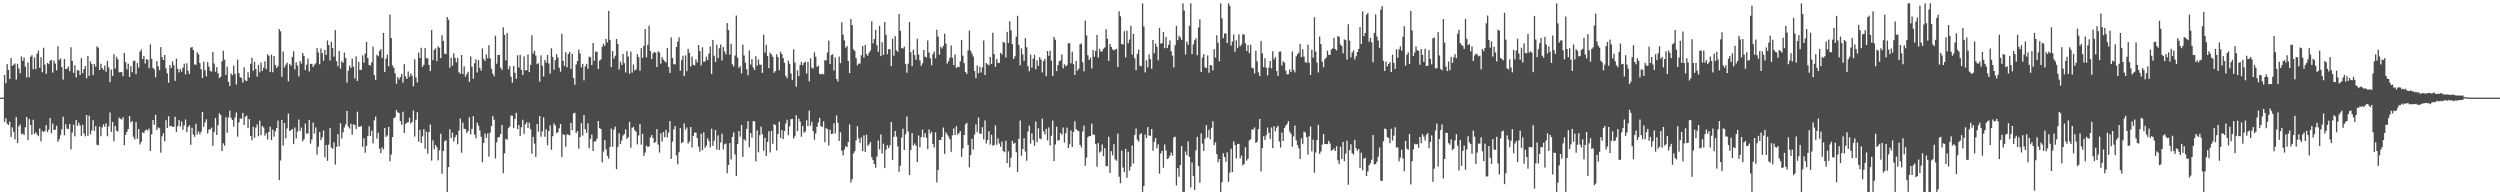 <?xml version="1.0" encoding="UTF-8"?>
<svg xmlns="http://www.w3.org/2000/svg" width="1920" height="150">
  <path d="M0 75.000h1v1.000H0zM1 75.000h1v1.000H1zM2 75.000h1v1.000H2zM3 57.560h1v36.083H3zM4 63.973h1v26.839H4zM5 49.278h1v45.722H5zM6 53.699h1v42.269H6zM7 60.648h1v32.855H7zM8 44.605h1v60.567H8zM9 50.577h1v47.243H9zM10 49.729h1v51.561H10zM11 48.746h1v58.328H11zM12 61.120h1v28.836H12zM13 49.062h1v60.791H13zM14 52.624h1v44.454H14zM15 56.330h1v39.301H15zM16 43.379h1v59.740H16zM17 46.740h1v55.818H17zM18 44.263h1v59.481H18zM19 51.126h1v46.628H19zM20 59.550h1v30.319H20zM21 47.982h1v59.687H21zM22 59.292h1v32.189H22zM23 43.647h1v52.291H23zM24 42.458h1v60.898H24zM25 53.190h1v38.776H25zM26 44.078h1v58.838H26zM27 53.080h1v48.386H27zM28 41.298h1v62.045H28zM29 38.983h1v65.594H29zM30 52.044h1v46.627H30zM31 43.939h1v64.667H31zM32 55.432h1v45.074H32zM33 36.651h1v64.856H33zM34 49.593h1v51.001H34zM35 56.755h1v39.347H35zM36 48.372h1v53.144H36zM37 49.304h1v50.298H37zM38 46.600h1v44.060H38zM39 46.043h1v56.293H39zM40 55.797h1v39.100H40zM41 46.524h1v53.339H41zM42 48.837h1v50.771H42zM43 54.011h1v42.555H43zM44 35.578h1v73.343H44zM45 46.183h1v60.719H45zM46 44.856h1v59.008H46zM47 51.509h1v47.776H47zM48 61.155h1v28.475H48zM49 45.288h1v58.614H49zM50 52.979h1v42.507H50zM51 52.767h1v46.073H51zM52 51.116h1v47.976H52zM53 54.675h1v40.557H53zM54 36.324h1v78.478H54zM55 46.789h1v55.000H55zM56 55.972h1v39.761H56zM57 50.126h1v54.583H57zM58 59.439h1v32.708H58zM59 53.904h1v42.716H59zM60 54.054h1v40.213H60zM61 57.536h1v38.823H61zM62 44.713h1v59.695H62zM63 56.187h1v39.668H63zM64 53.020h1v49.472H64zM65 50.581h1v54.114H65zM66 60.045h1v28.334H66zM67 43.028h1v61.274H67zM68 58.297h1v30.582H68zM69 47.218h1v55.946H69zM70 49.222h1v51.072H70zM71 57.666h1v34.651H71zM72 49.076h1v51.375H72zM73 51.221h1v45.578H73zM74 35.673h1v75.477H74zM75 36.625h1v74.929H75zM76 53.736h1v43.461H76zM77 48.872h1v55.790H77zM78 52.332h1v45.576H78zM79 53.649h1v41.794H79zM80 50.353h1v47.009H80zM81 55.082h1v39.588H81zM82 46.737h1v57.924H82zM83 51.767h1v45.325H83zM84 63.082h1v23.286H84zM85 53.407h1v47.838H85zM86 58.390h1v35.217H86zM87 41.627h1v66.875H87zM88 52.596h1v44.093H88zM89 43.540h1v56.761H89zM90 45.531h1v55.583H90zM91 55.606h1v34.780H91zM92 55.387h1v35.871H92zM93 55.368h1v36.408H93zM94 58.529h1v31.534H94zM95 40.650h1v70.860H95zM96 47.734h1v55.838H96zM97 53.271h1v48.025H97zM98 48.909h1v50.149H98zM99 59.176h1v30.014H99zM100 50.859h1v43.320H100zM101 55.424h1v37.502H101zM102 46.758h1v58.248H102zM103 46.575h1v60.465H103zM104 56.922h1v36.848H104zM105 48.425h1v58.189H105zM106 51.994h1v47.081H106zM107 39.711h1v71.240H107zM108 37.983h1v70.944H108zM109 45.367h1v56.205H109zM110 42.928h1v59.441H110zM111 48.740h1v51.542H111zM112 45.400h1v54.061H112zM113 45.926h1v54.373H113zM114 52.442h1v46.282H114zM115 34.106h1v81.872H115zM116 45.173h1v58.017H116zM117 52.081h1v40.091H117zM118 53.228h1v42.551H118zM119 59.412h1v28.727H119zM120 46.869h1v52.989H120zM121 50.943h1v46.879H121zM122 53.922h1v44.636H122zM123 36.181h1v81.055H123zM124 43.810h1v60.853H124zM125 46.081h1v56.141H125zM126 42.230h1v66.282H126zM127 52.474h1v39.868H127zM128 56.308h1v42.010H128zM129 63.468h1v25.812H129zM130 49.975h1v47.072H130zM131 52.332h1v44.231H131zM132 47.123h1v50.255H132zM133 50.159h1v47.268H133zM134 62.118h1v27.533H134zM135 45.059h1v56.256H135zM136 52.804h1v44.073H136zM137 55.674h1v36.540H137zM138 53.038h1v44.125H138zM139 55.082h1v38.219H139zM140 52.041h1v47.594H140zM141 48.942h1v47.424H141zM142 57.113h1v34.625H142zM143 48.565h1v52.889H143zM144 54.394h1v43.188H144zM145 56.886h1v39.206H145zM146 36.606h1v74.575H146zM147 36.081h1v62.029H147zM148 38.448h1v64.996H148zM149 49.503h1v55.627H149zM150 49.783h1v45.281H150zM151 40.124h1v63.171H151zM152 41.699h1v59.286H152zM153 48.424h1v54.808H153zM154 53.199h1v47.960H154zM155 59.954h1v26.042H155zM156 47.394h1v50.039H156zM157 53.961h1v40.068H157zM158 58.646h1v33.004H158zM159 47.703h1v54.831H159zM160 51.144h1v48.356H160zM161 54.405h1v44.867H161zM162 55.060h1v42.958H162zM163 39.906h1v72.110H163zM164 48.808h1v52.512H164zM165 55.099h1v35.463H165zM166 51.582h1v52.101H166zM167 56.225h1v39.904H167zM168 59.957h1v26.981H168zM169 58.988h1v29.403H169zM170 47.140h1v68.903H170zM171 38.992h1v71.088H171zM172 45.749h1v66.148H172zM173 57.529h1v32.516H173zM174 51.223h1v50.737H174zM175 62.813h1v27.364H175zM176 65.984h1v18.990H176zM177 56.420h1v34.061H177zM178 57.842h1v34.326H178zM179 50.364h1v46.910H179zM180 56.722h1v33.536H180zM181 64.943h1v21.412H181zM182 45.822h1v59.106H182zM183 56.147h1v37.907H183zM184 59.266h1v31.760H184zM185 59.786h1v31.401H185zM186 63.384h1v23.372H186zM187 51.733h1v44.200H187zM188 61.737h1v27.907H188zM189 62.281h1v26.498H189zM190 55.495h1v42.900H190zM191 59.493h1v31.931H191zM192 48.986h1v55.436H192zM193 44.334h1v63.410H193zM194 54.380h1v42.929H194zM195 47.413h1v58.351H195zM196 53.096h1v44.889H196zM197 58.850h1v36.614H197zM198 49.746h1v54.926H198zM199 55.541h1v37.122H199zM200 48.009h1v55.781H200zM201 54.438h1v42.212H201zM202 52.031h1v45.837H202zM203 47.024h1v57.151H203zM204 53.132h1v49.107H204zM205 41.646h1v65.510H205zM206 42.850h1v58.509H206zM207 55.345h1v41.911H207zM208 42.001h1v65.564H208zM209 55.486h1v44.121H209zM210 43.028h1v61.950H210zM211 49.892h1v50.956H211zM212 52.191h1v46.176H212zM213 50.806h1v41.799H213zM214 22.364h1v116.012H214zM215 24.069h1v99.143H215zM216 58.922h1v33.243H216zM217 39.634h1v72.180H217zM218 51.794h1v42.648H218zM219 49.699h1v56.525H219zM220 48.128h1v50.484H220zM221 62.474h1v24.799H221zM222 49.046h1v51.462H222zM223 50.357h1v49.732H223zM224 43.773h1v55.187H224zM225 39.385h1v71.357H225zM226 53.285h1v44.600H226zM227 47.888h1v58.480H227zM228 50.384h1v50.759H228zM229 58.632h1v33.145H229zM230 46.799h1v53.774H230zM231 48.814h1v49.070H231zM232 40.647h1v67.897H232zM233 42.920h1v64.048H233zM234 53.816h1v41.033H234zM235 49.674h1v52.965H235zM236 44.945h1v57.576H236zM237 54.932h1v37.253H237zM238 49.063h1v61.274H238zM239 48.985h1v58.189H239zM240 51.522h1v42.578H240zM241 49.675h1v52.870H241zM242 48.585h1v49.331H242zM243 36.952h1v81.886H243zM244 40.311h1v72.395H244zM245 49.347h1v52.026H245zM246 37.261h1v70.354H246zM247 40.806h1v64.639H247zM248 46.718h1v53.485H248zM249 38.316h1v82.468H249zM250 42.169h1v69.166H250zM251 31.074h1v92.442H251zM252 34.637h1v76.430H252zM253 46.402h1v52.025H253zM254 32.141h1v81.208H254zM255 36.873h1v77.351H255zM256 43.467h1v65.819H256zM257 23.162h1v103.227H257zM258 47.032h1v65.774H258zM259 50.881h1v52.153H259zM260 39.142h1v73.222H260zM261 52.725h1v41.963H261zM262 47.075h1v59.275H262zM263 48.223h1v53.346H263zM264 40.382h1v57.484H264zM265 44.594h1v50.997H265zM266 63.466h1v21.721H266zM267 54.211h1v42.871H267zM268 50.333h1v48.367H268zM269 52.191h1v42.847H269zM270 45.059h1v58.399H270zM271 51.266h1v44.152H271zM272 60.267h1v35.854H272zM273 43.285h1v55.957H273zM274 62.152h1v23.597H274zM275 47.487h1v49.873H275zM276 53.684h1v43.705H276zM277 53.598h1v43.096H277zM278 42.567h1v70.171H278zM279 48.188h1v58.093H279zM280 41.100h1v76.204H280zM281 32.257h1v79.735H281zM282 44.597h1v59.953H282zM283 49.879h1v47.167H283zM284 50.436h1v53.915H284zM285 47.804h1v52.491H285zM286 35.821h1v74.235H286zM287 57.682h1v34.714H287zM288 61.351h1v28.207H288zM289 41.967h1v64.485H289zM290 43.110h1v58.842H290zM291 39.161h1v74.982H291zM292 37.630h1v80.024H292zM293 44.433h1v68.767H293zM294 25.317h1v89.540H294zM295 55.377h1v42.917H295zM296 44.969h1v60.129H296zM297 41.922h1v61.983H297zM298 50.869h1v46.609H298zM299 11.214h1v112.576H299zM300 29.225h1v89.457H300zM301 50.252h1v55.061H301zM302 52.068h1v38.766H302zM303 56.370h1v33.630H303zM304 64.331h1v20.139H304zM305 59.191h1v27.084H305zM306 60.978h1v25.791H306zM307 59.203h1v33.798H307zM308 56.802h1v38.981H308zM309 63.539h1v22.283H309zM310 49.269h1v52.806H310zM311 58.707h1v36.563H311zM312 60.637h1v33.522H312zM313 54.873h1v39.009H313zM314 59.031h1v31.439H314zM315 56.349h1v38.646H315zM316 58.155h1v35.508H316zM317 66.320h1v18.643H317zM318 45.523h1v59.366H318zM319 59.455h1v32.607H319zM320 63.288h1v22.890H320zM321 40.441h1v68.303H321zM322 44.536h1v55.181H322zM323 36.681h1v73.155H323zM324 51.368h1v53.404H324zM325 49.774h1v49.468H325zM326 36.905h1v77.311H326zM327 44.765h1v56.311H327zM328 44.753h1v73.215H328zM329 49.894h1v51.538H329zM330 54.561h1v41.075H330zM331 23.108h1v100.181H331zM332 46.148h1v61.607H332zM333 38.393h1v76.310H333zM334 37.110h1v74.318H334zM335 46.974h1v66.024H335zM336 35.562h1v87.549H336zM337 36.683h1v78.797H337zM338 44.670h1v58.015H338zM339 27.078h1v106.322H339zM340 31.430h1v84.505H340zM341 41.097h1v67.444H341zM342 41.575h1v66.129H342zM343 13.137h1v134.284H343zM344 15.110h1v113.176H344zM345 52.005h1v47.239H345zM346 44.304h1v61.753H346zM347 50.409h1v51.499H347zM348 40.923h1v67.800H348zM349 44.476h1v60.943H349zM350 47.863h1v55.875H350zM351 44.425h1v66.397H351zM352 55.490h1v44.750H352zM353 56.618h1v34.407H353zM354 42.242h1v75.032H354zM355 56.915h1v37.221H355zM356 50.959h1v47.949H356zM357 58.945h1v40.290H357zM358 56.958h1v45.231H358zM359 55.195h1v45.521H359zM360 62.858h1v27.251H360zM361 43.390h1v59.864H361zM362 51.243h1v47.705H362zM363 60.406h1v28.834H363zM364 48.524h1v54.850H364zM365 45.456h1v60.656H365zM366 55.670h1v38.510H366zM367 46.205h1v50.296H367zM368 52.130h1v47.978H368zM369 54.280h1v50.683H369zM370 37.172h1v87.391H370zM371 45.141h1v64.657H371zM372 46.861h1v55.683H372zM373 41.757h1v64.146H373zM374 44.834h1v57.766H374zM375 34.706h1v85.622H375zM376 44.891h1v56.970H376zM377 52.841h1v43.937H377zM378 56.597h1v32.560H378zM379 58.607h1v33.332H379zM380 27.417h1v94.272H380zM381 48.883h1v60.457H381zM382 42.229h1v63.255H382zM383 42.200h1v63.057H383zM384 51.975h1v50.919H384zM385 53.667h1v42.300H385zM386 21.012h1v111.981H386zM387 26.730h1v91.010H387zM388 46.386h1v60.245H388zM389 25.374h1v81.930H389zM390 53.267h1v45.187H390zM391 50.738h1v46.416H391zM392 58.993h1v29.746H392zM393 63.549h1v25.411H393zM394 50.697h1v47.674H394zM395 55.877h1v35.398H395zM396 60.498h1v26.065H396zM397 42.434h1v56.683H397zM398 51.878h1v44.228H398zM399 42.049h1v62.368H399zM400 53.689h1v44.061H400zM401 57.631h1v34.320H401zM402 43.291h1v59.514H402zM403 54.124h1v41.416H403zM404 53.793h1v40.062H404zM405 41.822h1v56.515H405zM406 55.399h1v38.750H406zM407 49.860h1v49.397H407zM408 27.080h1v91.006H408zM409 41.096h1v64.033H409zM410 38.964h1v71.372H410zM411 42.575h1v77.934H411zM412 49.328h1v45.967H412zM413 48.544h1v52.557H413zM414 62.705h1v26.380H414zM415 42.474h1v62.507H415zM416 50.514h1v50.461H416zM417 58.744h1v31.350H417zM418 46.072h1v58.969H418zM419 48.120h1v51.190H419zM420 42.173h1v69.406H420zM421 48.719h1v52.011H421zM422 56.509h1v39.782H422zM423 37.072h1v77.906H423zM424 43.706h1v60.897H424zM425 53.602h1v41.154H425zM426 46.171h1v50.253H426zM427 41.600h1v60.694H427zM428 44.254h1v57.149H428zM429 52.023h1v46.467H429zM430 55.021h1v40.194H430zM431 25.895h1v94.785H431zM432 46.769h1v56.366H432zM433 50.659h1v53.057H433zM434 40.108h1v72.635H434zM435 51.703h1v51.380H435zM436 41.506h1v62.045H436zM437 39.841h1v64.137H437zM438 52.943h1v41.408H438zM439 41.267h1v58.623H439zM440 59.937h1v27.148H440zM441 65.084h1v21.486H441zM442 49.464h1v52.838H442zM443 46.830h1v53.832H443zM444 38.086h1v76.134H444zM445 41.066h1v64.272H445zM446 51.779h1v42.862H446zM447 49.096h1v55.024H447zM448 61.733h1v26.705H448zM449 50.890h1v48.352H449zM450 48.993h1v53.091H450zM451 52.783h1v41.933H451zM452 43.469h1v70.397H452zM453 44.028h1v62.630H453zM454 49.977h1v53.363H454zM455 33.033h1v82.920H455zM456 46.638h1v62.045H456zM457 39.570h1v68.976H457zM458 39.837h1v66.635H458zM459 52.934h1v39.985H459zM460 46.595h1v51.793H460zM461 45.693h1v53.324H461zM462 35.942h1v88.793H462zM463 33.625h1v82.792H463zM464 35.207h1v72.412H464zM465 29.875h1v84.787H465zM466 32.607h1v87.040H466zM467 8.379h1v113.498H467zM468 30.649h1v82.085H468zM469 51.547h1v47.245H469zM470 39.201h1v73.483H470zM471 44.885h1v54.721H471zM472 42.829h1v54.434H472zM473 29.954h1v99.972H473zM474 33.712h1v79.230H474zM475 53.356h1v48.991H475zM476 47.290h1v63.383H476zM477 49.879h1v57.991H477zM478 41.363h1v62.714H478zM479 48.536h1v54.351H479zM480 55.666h1v43.761H480zM481 39.276h1v67.396H481zM482 43.411h1v61.965H482zM483 56.665h1v36.923H483zM484 39.639h1v73.825H484zM485 55.812h1v42.411H485zM486 49.543h1v47.915H486zM487 54.151h1v45.915H487zM488 53.242h1v47.939H488zM489 41.572h1v69.315H489zM490 43.861h1v60.229H490zM491 54.316h1v40.920H491zM492 37.013h1v74.096H492zM493 44.451h1v58.239H493zM494 35.192h1v84.509H494zM495 22.253h1v94.891H495zM496 44.106h1v67.618H496zM497 34.477h1v78.389H497zM498 19.688h1v92.805H498zM499 39.196h1v66.365H499zM500 45.298h1v58.414H500zM501 41.076h1v64.861H501zM502 39.895h1v69.919H502zM503 40.474h1v68.456H503zM504 51.454h1v47.711H504zM505 39.495h1v71.581H505zM506 40.292h1v76.916H506zM507 48.914h1v53.464H507zM508 43.803h1v64.880H508zM509 45.741h1v55.706H509zM510 47.001h1v58.412H510zM511 48.003h1v51.799H511zM512 36.891h1v68.685H512zM513 51.396h1v50.431H513zM514 56.027h1v36.935H514zM515 28.765h1v93.268H515zM516 44.468h1v64.306H516zM517 49.367h1v50.032H517zM518 49.418h1v47.378H518zM519 36.106h1v83.246H519zM520 32.060h1v94.167H520zM521 28.591h1v88.279H521zM522 54.265h1v44.072H522zM523 46.240h1v63.729H523zM524 42.767h1v66.436H524zM525 58.470h1v36.279H525zM526 42.556h1v57.053H526zM527 54.663h1v43.258H527zM528 37.460h1v72.816H528zM529 40.567h1v68.198H529zM530 50.988h1v46.548H530zM531 43.407h1v69.854H531zM532 49.789h1v54.626H532zM533 50.302h1v51.531H533zM534 45.547h1v56.282H534zM535 47.949h1v58.126H535zM536 34.590h1v78.031H536zM537 39.194h1v77.360H537zM538 50.238h1v52.450H538zM539 36.364h1v78.990H539zM540 47.481h1v54.148H540zM541 47.105h1v66.387H541zM542 43.540h1v68.342H542zM543 46.151h1v60.078H543zM544 41.109h1v67.260H544zM545 35.675h1v77.499H545zM546 56.824h1v41.972H546zM547 30.649h1v81.356H547zM548 42.741h1v65.350H548zM549 47.669h1v52.203H549zM550 34.400h1v80.483H550zM551 44.642h1v59.329H551zM552 37.019h1v78.165H552zM553 34.195h1v75.236H553zM554 46.463h1v56.201H554zM555 36.195h1v78.497H555zM556 39.499h1v71.354H556zM557 41.792h1v68.436H557zM558 17.703h1v115.322H558zM559 23.103h1v103.604H559zM560 41.971h1v67.966H560zM561 33.574h1v88.903H561zM562 49.361h1v55.766H562zM563 51.045h1v50.653H563zM564 42.640h1v75.920H564zM565 11.911h1v123.313H565zM566 44.244h1v66.383H566zM567 52.125h1v48.604H567zM568 50.745h1v54.171H568zM569 56.374h1v39.512H569zM570 34.258h1v86.195H570zM571 42.601h1v64.399H571zM572 48.198h1v59.785H572zM573 53.248h1v45.685H573zM574 57.817h1v35.236H574zM575 38.733h1v74.347H575zM576 49.581h1v52.678H576zM577 45.343h1v60.386H577zM578 51.836h1v41.226H578zM579 53.752h1v39.325H579zM580 43.092h1v80.852H580zM581 50.412h1v49.733H581zM582 45.733h1v71.189H582zM583 49.568h1v54.254H583zM584 49.780h1v47.457H584zM585 55.967h1v47.133H585zM586 26.632h1v89.152H586zM587 40.380h1v65.456H587zM588 34.360h1v85.537H588zM589 42.969h1v66.047H589zM590 52.334h1v48.530H590zM591 40.468h1v76.626H591zM592 41.836h1v58.688H592zM593 43.662h1v66.821H593zM594 55.861h1v39.362H594zM595 54.620h1v41.484H595zM596 41.732h1v73.799H596zM597 43.921h1v59.060H597zM598 53.927h1v39.527H598zM599 39.739h1v66.203H599zM600 41.535h1v58.361H600zM601 44.670h1v62.186H601zM602 48.240h1v52.435H602zM603 58.230h1v36.656H603zM604 60.063h1v31.874H604zM605 46.612h1v57.298H605zM606 49.039h1v48.008H606zM607 56.434h1v35.118H607zM608 61.367h1v29.989H608zM609 37.787h1v68.678H609zM610 48.090h1v56.553H610zM611 66.641h1v21.868H611zM612 54.079h1v46.657H612zM613 58.538h1v32.542H613zM614 49.856h1v43.492H614zM615 47.468h1v57.565H615zM616 50.192h1v46.513H616zM617 48.248h1v53.681H617zM618 47.368h1v53.717H618zM619 56.453h1v35.970H619zM620 47.481h1v49.418H620zM621 62.516h1v22.365H621zM622 44.841h1v51.754H622zM623 51.876h1v41.635H623zM624 52.705h1v48.011H624zM625 40.178h1v67.144H625zM626 43.502h1v59.085H626zM627 51.310h1v46.104H627zM628 50.424h1v43.584H628zM629 56.737h1v33.832H629zM630 57.152h1v39.684H630zM631 56.642h1v40.938H631zM632 57.115h1v36.024H632zM633 46.209h1v62.987H633zM634 46.454h1v51.978H634zM635 40.299h1v58.876H635zM636 31.255h1v80.512H636zM637 49.087h1v50.551H637zM638 42.326h1v60.654H638zM639 41.688h1v60.963H639zM640 54.075h1v40.656H640zM641 44.126h1v58.396H641zM642 60.736h1v27.936H642zM643 62.692h1v31.606H643zM644 43.408h1v64.848H644zM645 48.514h1v53.102H645zM646 17.123h1v98.719H646zM647 26.570h1v92.783H647zM648 31.007h1v83.872H648zM649 36.614h1v75.617H649zM650 35.301h1v77.732H650zM651 46.807h1v62.229H651zM652 56.116h1v39.419H652zM653 14.631h1v125.580H653zM654 19.283h1v118.359H654zM655 37.886h1v79.979H655zM656 39.094h1v77.029H656zM657 44.599h1v63.269H657zM658 50.185h1v46.788H658zM659 48.787h1v57.554H659zM660 48.858h1v60.918H660zM661 42.468h1v63.102H661zM662 35.258h1v80.690H662zM663 44.188h1v59.745H663zM664 34.504h1v82.188H664zM665 41.566h1v61.879H665zM666 42.794h1v69.106H666zM667 40.429h1v70.487H667zM668 38.880h1v70.112H668zM669 16.339h1v104.376H669zM670 33.298h1v89.683H670zM671 30.009h1v95.940H671zM672 22.925h1v105.848H672zM673 34.824h1v85.395H673zM674 39.785h1v68.082H674zM675 19.973h1v94.817H675zM676 43.126h1v60.076H676zM677 32.416h1v85.497H677zM678 42.125h1v68.204H678zM679 16.873h1v112.222H679zM680 26.718h1v88.305H680zM681 41.616h1v69.833H681zM682 37.702h1v76.022H682zM683 37.961h1v73.651H683zM684 50.770h1v42.863H684zM685 29.749h1v93.066H685zM686 42.811h1v62.229H686zM687 27.772h1v72.809H687zM688 38.619h1v66.303H688zM689 39.820h1v72.608H689zM690 10.696h1v121.270H690zM691 23.584h1v103.715H691zM692 36.984h1v68.616H692zM693 37.259h1v61.630H693zM694 35.835h1v79.389H694zM695 49.047h1v54.057H695zM696 55.850h1v33.596H696zM697 48.920h1v52.105H697zM698 16.881h1v117.541H698zM699 40.107h1v75.210H699zM700 50.758h1v51.546H700zM701 38.215h1v73.547H701zM702 42.338h1v67.863H702zM703 45.855h1v66.035H703zM704 29.801h1v94.623H704zM705 41.868h1v62.174H705zM706 46.405h1v66.701H706zM707 50.579h1v54.700H707zM708 48.615h1v50.917H708zM709 38.403h1v67.088H709zM710 43.498h1v58.777H710zM711 44.163h1v61.615H711zM712 31.067h1v83.542H712zM713 40.374h1v59.053H713zM714 44.775h1v57.902H714zM715 50.069h1v51.169H715zM716 41.549h1v69.050H716zM717 39.575h1v73.722H717zM718 44.732h1v56.880H718zM719 22.830h1v117.288H719zM720 28.129h1v102.452H720zM721 41.962h1v65.492H721zM722 35.996h1v71.702H722zM723 37.219h1v68.009H723zM724 35.221h1v62.720H724zM725 25.841h1v92.314H725zM726 33.477h1v68.173H726zM727 48.805h1v54.585H727zM728 46.985h1v57.851H728zM729 44.257h1v62.633H729zM730 34.902h1v81.703H730zM731 44.322h1v59.596H731zM732 49.997h1v48.608H732zM733 41.786h1v61.889H733zM734 52.203h1v44.699H734zM735 51.291h1v52.023H735zM736 51.621h1v50.740H736zM737 47.148h1v53.576H737zM738 30.629h1v89.782H738zM739 42.738h1v71.220H739zM740 48.520h1v55.182H740zM741 55.260h1v40.241H741zM742 56.805h1v37.441H742zM743 38.581h1v72.743H743zM744 23.460h1v105.053H744zM745 38.949h1v80.169H745zM746 41.043h1v65.586H746zM747 43.493h1v71.418H747zM748 54.587h1v48.720H748zM749 60.048h1v35.424H749zM750 50.388h1v51.164H750zM751 56.192h1v34.095H751zM752 51.191h1v51.438H752zM753 55.650h1v47.113H753zM754 51.711h1v45.999H754zM755 31.058h1v75.986H755zM756 57.645h1v34.855H756zM757 48.405h1v61.790H757zM758 49.403h1v58.046H758zM759 50.118h1v50.666H759zM760 43.795h1v67.263H760zM761 49.157h1v54.369H761zM762 25.161h1v86.687H762zM763 41.522h1v69.908H763zM764 51.359h1v44.950H764zM765 45.343h1v65.827H765zM766 48.284h1v58.047H766zM767 48.290h1v61.983H767zM768 40.656h1v72.012H768zM769 41.902h1v66.897H769zM770 32.255h1v83.753H770zM771 32.782h1v84.131H771zM772 44.162h1v63.853H772zM773 24.480h1v100.731H773zM774 33.096h1v83.146H774zM775 16.287h1v112.225H775zM776 23.409h1v97.730H776zM777 33.847h1v74.350H777zM778 45.314h1v65.144H778zM779 43.212h1v66.444H779zM780 28.154h1v88.736H780zM781 12.125h1v119.906H781zM782 34.414h1v72.298H782zM783 50.079h1v42.519H783zM784 37.117h1v82.545H784zM785 41.787h1v72.625H785zM786 46.680h1v59.508H786zM787 29.347h1v87.082H787zM788 36.294h1v87.138H788zM789 50.803h1v50.257H789zM790 54.722h1v41.814H790zM791 42.007h1v68.303H791zM792 52.012h1v50.391H792zM793 45.082h1v62.562H793zM794 41.976h1v69.979H794zM795 53.222h1v40.040H795zM796 46.284h1v62.922H796zM797 50.571h1v47.870H797zM798 43.871h1v62.481H798zM799 45.734h1v61.224H799zM800 55.634h1v35.489H800zM801 46.886h1v53.964H801zM802 45.187h1v58.027H802zM803 58.399h1v40.497H803zM804 39.149h1v68.675H804zM805 42.842h1v54.982H805zM806 38.838h1v72.890H806zM807 46.565h1v57.694H807zM808 58.294h1v34.330H808zM809 28.313h1v95.426H809zM810 30.537h1v80.393H810zM811 54.588h1v42.728H811zM812 50.071h1v57.940H812zM813 46.977h1v60.658H813zM814 46.368h1v55.800H814zM815 41.759h1v61.676H815zM816 52.547h1v45.373H816zM817 49.305h1v60.255H817zM818 50.895h1v51.477H818zM819 50.036h1v47.964H819zM820 33.220h1v80.542H820zM821 33.201h1v77.629H821zM822 48.567h1v51.637H822zM823 39.694h1v73.146H823zM824 49.285h1v52.150H824zM825 57.612h1v35.466H825zM826 46.841h1v52.364H826zM827 54.248h1v45.991H827zM828 52.711h1v48.029H828zM829 34.044h1v77.227H829zM830 33.399h1v79.809H830zM831 47.816h1v53.238H831zM832 54.788h1v41.695H832zM833 15.942h1v111.357H833zM834 27.142h1v93.891H834zM835 42.421h1v63.009H835zM836 46.050h1v58.436H836zM837 44.290h1v60.208H837zM838 52.622h1v42.290H838zM839 38.512h1v64.841H839zM840 43.580h1v59.837H840zM841 39.085h1v71.541H841zM842 26.794h1v101.300H842zM843 44.231h1v65.692H843zM844 37.480h1v79.687H844zM845 39.745h1v76.499H845zM846 39.310h1v71.651H846zM847 37.404h1v82.528H847zM848 36.458h1v77.295H848zM849 22.389h1v105.353H849zM850 29.722h1v97.814H850zM851 46.777h1v58.262H851zM852 33.793h1v99.062H852zM853 36.062h1v80.080H853zM854 37.905h1v81.418H854zM855 38.734h1v72.020H855zM856 38.023h1v84.462H856zM857 37.546h1v85.913H857zM858 51.525h1v51.058H858zM859 8.607h1v127.062H859zM860 12.487h1v128.306H860zM861 33.828h1v81.803H861zM862 34.220h1v94.452H862zM863 23.985h1v108.236H863zM864 44.186h1v70.193H864zM865 23.587h1v112.913H865zM866 33.241h1v83.309H866zM867 30.416h1v100.696H867zM868 19.750h1v108.297H868zM869 41.920h1v69.802H869zM870 26.036h1v99.528H870zM871 44.795h1v58.710H871zM872 53.985h1v44.608H872zM873 41.443h1v65.847H873zM874 38.030h1v70.738H874zM875 50.481h1v52.672H875zM876 50.817h1v51.528H876zM877 2.579h1v144.842H877zM878 20.270h1v122.581H878zM879 55.623h1v47.700H879zM880 46.303h1v59.857H880zM881 51.721h1v45.913H881zM882 41.779h1v62.308H882zM883 45.364h1v58.921H883zM884 52.866h1v46.212H884zM885 30.723h1v85.047H885zM886 40.870h1v68.047H886zM887 33.359h1v72.586H887zM888 35.942h1v78.001H888zM889 46.338h1v64.486H889zM890 21.335h1v112.057H890zM891 33.427h1v84.444H891zM892 33.201h1v82.674H892zM893 24.652h1v104.212H893zM894 37.065h1v73.896H894zM895 28.401h1v87.197H895zM896 36.906h1v85.200H896zM897 34.456h1v87.097H897zM898 31.004h1v88.578H898zM899 39.356h1v77.792H899zM900 42.708h1v76.818H900zM901 51.803h1v53.807H901zM902 34.809h1v70.137H902zM903 19.820h1v122.608H903zM904 30.859h1v98.251H904zM905 27.483h1v108.319H905zM906 28.821h1v97.941H906zM907 30.700h1v81.433H907zM908 2.579h1v144.842H908zM909 8.103h1v139.317H909zM910 41.889h1v74.453H910zM911 31.911h1v87.281H911zM912 34.339h1v74.244H912zM913 19.740h1v100.795H913zM914 2.579h1v141.436H914zM915 41.561h1v83.160H915zM916 34.149h1v100.950H916zM917 30.979h1v114.886H917zM918 29.374h1v86.077H918zM919 42.407h1v62.722H919zM920 21.111h1v106.412H920zM921 14.864h1v125.460H921zM922 55.293h1v47.240H922zM923 44.139h1v66.134H923zM924 41.581h1v74.341H924zM925 51.667h1v54.704H925zM926 52.321h1v43.869H926zM927 42.589h1v63.001H927zM928 55.874h1v43.786H928zM929 49.954h1v56.985H929zM930 50.168h1v48.057H930zM931 54.032h1v39.111H931zM932 37.663h1v73.778H932zM933 44.173h1v65.042H933zM934 27.063h1v91.289H934zM935 32.829h1v91.786H935zM936 46.976h1v75.118H936zM937 2.579h1v144.842H937zM938 14.128h1v125.923H938zM939 29.319h1v88.464H939zM940 25.737h1v94.833H940zM941 25.686h1v98.507H941zM942 33.080h1v83.928H942zM943 2.579h1v137.056H943zM944 4.450h1v128.124H944zM945 34.992h1v79.221H945zM946 31.849h1v100.307H946zM947 26.493h1v82.118H947zM948 39.717h1v71.750H948zM949 30.931h1v90.837H949zM950 36.764h1v73.947H950zM951 26.370h1v84.070H951zM952 35.494h1v86.082H952zM953 34.167h1v85.284H953zM954 26.297h1v100.795H954zM955 26.511h1v99.440H955zM956 33.236h1v79.803H956zM957 39.124h1v84.221H957zM958 34.728h1v87.126H958zM959 40.813h1v67.109H959zM960 34.356h1v72.648H960zM961 51.991h1v47.383H961zM962 52.477h1v47.158H962zM963 56.386h1v41.459H963zM964 38.887h1v70.931H964zM965 47.106h1v61.779H965zM966 55.627h1v43.533H966zM967 58.381h1v32.954H967zM968 31.439h1v100.231H968zM969 40.940h1v72.846H969zM970 51.542h1v53.061H970zM971 44.720h1v62.815H971zM972 52.039h1v51.868H972zM973 57.836h1v40.166H973zM974 51.927h1v50.118H974zM975 46.841h1v59.793H975zM976 52.542h1v45.337H976zM977 39.323h1v74.448H977zM978 45.553h1v51.360H978zM979 43.875h1v57.046H979zM980 54.554h1v43.443H980zM981 58.254h1v38.306H981zM982 39.739h1v68.984H982zM983 39.535h1v73.820H983zM984 50.340h1v51.503H984zM985 47.078h1v61.191H985zM986 48.080h1v50.318H986zM987 54.233h1v42.233H987zM988 57.126h1v37.999H988zM989 56.990h1v36.015H989zM990 53.329h1v47.712H990zM991 55.289h1v47.514H991zM992 39.540h1v73.215H992zM993 53.604h1v51.202H993zM994 55.619h1v40.790H994zM995 43.316h1v64.437H995zM996 41.632h1v69.737H996zM997 40.416h1v73.565H997zM998 33.667h1v88.448H998zM999 43.846h1v62.449H999zM1000 37.779h1v72.713H1000zM1001 43.463h1v57.593H1001zM1002 47.773h1v54.087H1002zM1003 48.180h1v57.092H1003zM1004 34.244h1v84.511H1004zM1005 48.224h1v56.407H1005zM1006 57.576h1v39.531H1006zM1007 38.173h1v78.057H1007zM1008 44.340h1v62.923H1008zM1009 13.188h1v119.460H1009zM1010 39.611h1v77.464H1010zM1011 48.056h1v59.492H1011zM1012 55.719h1v40.150H1012zM1013 28.044h1v90.123H1013zM1014 33.881h1v82.462H1014zM1015 47.340h1v63.711H1015zM1016 51.624h1v51.271H1016zM1017 45.438h1v65.278H1017zM1018 44.208h1v66.276H1018zM1019 38.879h1v71.849H1019zM1020 42.180h1v66.010H1020zM1021 42.042h1v68.216H1021zM1022 37.972h1v77.719H1022zM1023 37.168h1v78.010H1023zM1024 29.146h1v84.807H1024zM1025 37.708h1v78.283H1025zM1026 38.697h1v73.609H1026zM1027 27.627h1v95.491H1027zM1028 28.368h1v97.658H1028zM1029 34.075h1v78.620H1029zM1030 35.312h1v86.787H1030zM1031 40.960h1v68.016H1031zM1032 30.324h1v93.454H1032zM1033 30.844h1v87.118H1033zM1034 45.773h1v62.229H1034zM1035 18.598h1v123.282H1035zM1036 31.154h1v84.248H1036zM1037 44.099h1v66.624H1037zM1038 40.305h1v77.366H1038zM1039 38.655h1v80.057H1039zM1040 45.656h1v61.754H1040zM1041 43.223h1v70.682H1041zM1042 39.953h1v75.884H1042zM1043 37.582h1v76.886H1043zM1044 20.845h1v108.001H1044zM1045 33.858h1v83.450H1045zM1046 8.738h1v121.958H1046zM1047 27.712h1v94.167H1047zM1048 25.355h1v95.778H1048zM1049 11.292h1v123.894H1049zM1050 10.011h1v121.694H1050zM1051 32.000h1v94.906H1051zM1052 29.150h1v96.241H1052zM1053 32.575h1v90.049H1053zM1054 47.896h1v55.841H1054zM1055 25.181h1v101.111H1055zM1056 11.053h1v114.968H1056zM1057 28.066h1v96.160H1057zM1058 31.147h1v89.208H1058zM1059 36.774h1v76.512H1059zM1060 7.414h1v131.413H1060zM1061 4.727h1v134.277H1061zM1062 46.701h1v61.754H1062zM1063 54.517h1v44.217H1063zM1064 47.273h1v51.903H1064zM1065 50.931h1v54.512H1065zM1066 49.011h1v56.973H1066zM1067 47.670h1v62.301H1067zM1068 55.295h1v43.562H1068zM1069 41.983h1v65.999H1069zM1070 48.354h1v55.797H1070zM1071 52.936h1v44.791H1071zM1072 37.904h1v75.457H1072zM1073 44.321h1v68.812H1073zM1074 37.950h1v85.931H1074zM1075 35.574h1v85.476H1075zM1076 38.894h1v76.073H1076zM1077 28.195h1v93.493H1077zM1078 20.133h1v111.328H1078zM1079 50.425h1v57.827H1079zM1080 42.147h1v72.047H1080zM1081 40.179h1v74.908H1081zM1082 49.173h1v53.726H1082zM1083 8.390h1v133.282H1083zM1084 23.394h1v100.491H1084zM1085 43.051h1v71.690H1085zM1086 40.384h1v70.004H1086zM1087 35.719h1v75.297H1087zM1088 38.489h1v72.119H1088zM1089 39.085h1v74.457H1089zM1090 49.725h1v55.460H1090zM1091 37.678h1v72.342H1091zM1092 42.158h1v60.962H1092zM1093 47.600h1v57.318H1093zM1094 37.433h1v70.495H1094zM1095 50.747h1v52.795H1095zM1096 50.515h1v51.747H1096zM1097 38.444h1v75.416H1097zM1098 45.199h1v63.839H1098zM1099 49.388h1v54.628H1099zM1100 29.383h1v110.231H1100zM1101 28.902h1v100.658H1101zM1102 52.505h1v47.710H1102zM1103 52.373h1v42.557H1103zM1104 24.700h1v103.285H1104zM1105 42.600h1v64.201H1105zM1106 52.931h1v46.930H1106zM1107 54.008h1v41.512H1107zM1108 14.649h1v122.405H1108zM1109 32.723h1v89.385H1109zM1110 51.144h1v50.775H1110zM1111 54.628h1v47.443H1111zM1112 47.219h1v62.716H1112zM1113 53.966h1v57.169H1113zM1114 43.746h1v63.288H1114zM1115 48.261h1v67.109H1115zM1116 44.009h1v70.182H1116zM1117 41.624h1v66.188H1117zM1118 44.680h1v58.445H1118zM1119 25.838h1v86.025H1119zM1120 22.870h1v108.117H1120zM1121 33.168h1v74.305H1121zM1122 34.417h1v92.970H1122zM1123 35.294h1v80.594H1123zM1124 37.599h1v74.268H1124zM1125 14.471h1v115.861H1125zM1126 29.744h1v85.026H1126zM1127 34.646h1v69.957H1127zM1128 33.824h1v75.564H1128zM1129 39.477h1v71.127H1129zM1130 35.671h1v82.460H1130zM1131 46.846h1v53.385H1131zM1132 42.611h1v62.357H1132zM1133 41.182h1v84.708H1133zM1134 41.728h1v75.446H1134zM1135 43.254h1v67.066H1135zM1136 42.699h1v67.627H1136zM1137 53.307h1v52.119H1137zM1138 37.624h1v78.550H1138zM1139 39.288h1v84.451H1139zM1140 36.804h1v73.473H1140zM1141 17.878h1v117.651H1141zM1142 11.906h1v123.632H1142zM1143 30.785h1v81.410H1143zM1144 36.599h1v84.525H1144zM1145 31.807h1v94.050H1145zM1146 43.454h1v63.327H1146zM1147 35.895h1v79.042H1147zM1148 40.291h1v74.820H1148zM1149 47.268h1v57.733H1149zM1150 22.863h1v102.668H1150zM1151 23.531h1v110.447H1151zM1152 44.612h1v61.692H1152zM1153 45.384h1v55.654H1153zM1154 46.319h1v54.000H1154zM1155 9.787h1v131.646H1155zM1156 30.424h1v102.588H1156zM1157 52.481h1v51.481H1157zM1158 53.297h1v53.880H1158zM1159 45.564h1v67.556H1159zM1160 51.844h1v56.292H1160zM1161 55.584h1v43.575H1161zM1162 38.251h1v79.502H1162zM1163 45.643h1v64.538H1163zM1164 38.856h1v69.406H1164zM1165 29.821h1v94.622H1165zM1166 41.114h1v66.686H1166zM1167 45.929h1v54.458H1167zM1168 36.655h1v76.971H1168zM1169 47.998h1v57.493H1169zM1170 33.254h1v92.469H1170zM1171 40.677h1v74.360H1171zM1172 40.961h1v79.639H1172zM1173 25.987h1v103.550H1173zM1174 40.326h1v72.590H1174zM1175 39.355h1v73.525H1175zM1176 40.377h1v72.853H1176zM1177 55.469h1v40.676H1177zM1178 12.213h1v132.681H1178zM1179 30.412h1v95.055H1179zM1180 43.947h1v65.479H1180zM1181 37.799h1v87.759H1181zM1182 33.174h1v85.039H1182zM1183 29.192h1v83.647H1183zM1184 42.821h1v70.313H1184zM1185 44.351h1v65.282H1185zM1186 28.277h1v100.463H1186zM1187 34.156h1v73.719H1187zM1188 41.086h1v61.331H1188zM1189 35.596h1v80.303H1189zM1190 39.793h1v63.825H1190zM1191 48.305h1v57.042H1191zM1192 27.261h1v106.734H1192zM1193 38.482h1v78.718H1193zM1194 41.430h1v76.056H1194zM1195 2.579h1v144.842H1195zM1196 17.993h1v122.297H1196zM1197 32.687h1v94.339H1197zM1198 31.118h1v87.162H1198zM1199 30.911h1v90.864H1199zM1200 38.661h1v71.484H1200zM1201 45.589h1v59.950H1201zM1202 12.708h1v134.713H1202zM1203 37.595h1v83.813H1203zM1204 43.920h1v55.999H1204zM1205 37.015h1v77.528H1205zM1206 45.762h1v65.163H1206zM1207 54.473h1v44.544H1207zM1208 34.104h1v74.796H1208zM1209 45.667h1v56.933H1209zM1210 37.835h1v79.470H1210zM1211 38.892h1v72.293H1211zM1212 43.311h1v58.950H1212zM1213 43.075h1v67.989H1213zM1214 38.333h1v74.922H1214zM1215 37.479h1v69.545H1215zM1216 29.049h1v93.439H1216zM1217 41.898h1v69.407H1217zM1218 44.876h1v56.432H1218zM1219 26.214h1v108.883H1219zM1220 38.668h1v71.453H1220zM1221 47.319h1v58.827H1221zM1222 37.622h1v76.761H1222zM1223 36.387h1v77.474H1223zM1224 19.591h1v122.668H1224zM1225 10.528h1v130.485H1225zM1226 31.900h1v87.026H1226zM1227 35.042h1v89.124H1227zM1228 36.628h1v80.010H1228zM1229 46.669h1v58.682H1229zM1230 47.922h1v60.165H1230zM1231 53.964h1v44.280H1231zM1232 49.634h1v47.093H1232zM1233 35.415h1v79.433H1233zM1234 32.324h1v80.230H1234zM1235 50.475h1v46.999H1235zM1236 30.403h1v87.196H1236zM1237 34.096h1v74.053H1237zM1238 44.869h1v56.017H1238zM1239 41.296h1v67.082H1239zM1240 47.050h1v60.925H1240zM1241 50.051h1v55.340H1241zM1242 51.585h1v47.541H1242zM1243 39.770h1v83.006H1243zM1244 33.406h1v89.278H1244zM1245 49.414h1v52.237H1245zM1246 49.022h1v49.298H1246zM1247 58.725h1v33.037H1247zM1248 42.369h1v62.053H1248zM1249 49.562h1v52.100H1249zM1250 52.732h1v42.062H1250zM1251 64.587h1v19.755H1251zM1252 62.775h1v23.965H1252zM1253 43.921h1v68.298H1253zM1254 34.652h1v87.587H1254zM1255 47.553h1v56.060H1255zM1256 49.399h1v50.960H1256zM1257 44.726h1v62.755H1257zM1258 46.657h1v58.771H1258zM1259 59.427h1v32.305H1259zM1260 53.281h1v50.530H1260zM1261 53.548h1v53.396H1261zM1262 58.340h1v38.094H1262zM1263 48.188h1v58.724H1263zM1264 50.221h1v51.336H1264zM1265 50.678h1v48.279H1265zM1266 35.804h1v72.286H1266zM1267 48.388h1v56.729H1267zM1268 43.761h1v68.999H1268zM1269 49.574h1v58.871H1269zM1270 53.666h1v46.492H1270zM1271 41.604h1v74.900H1271zM1272 46.179h1v59.172H1272zM1273 40.970h1v73.086H1273zM1274 35.544h1v77.182H1274zM1275 44.945h1v55.689H1275zM1276 43.709h1v69.734H1276zM1277 51.707h1v45.772H1277zM1278 45.295h1v66.571H1278zM1279 39.395h1v71.448H1279zM1280 56.850h1v47.580H1280zM1281 38.741h1v76.866H1281zM1282 40.618h1v72.005H1282zM1283 44.584h1v65.844H1283zM1284 34.009h1v92.559H1284zM1285 33.213h1v84.540H1285zM1286 23.032h1v98.369H1286zM1287 38.127h1v84.292H1287zM1288 51.437h1v45.531H1288zM1289 44.233h1v72.228H1289zM1290 31.343h1v76.275H1290zM1291 48.233h1v53.143H1291zM1292 24.240h1v99.695H1292zM1293 48.406h1v61.669H1293zM1294 56.347h1v42.136H1294zM1295 44.791h1v65.158H1295zM1296 48.008h1v61.608H1296zM1297 61.826h1v30.482H1297zM1298 60.127h1v32.200H1298zM1299 30.181h1v105.609H1299zM1300 48.375h1v67.228H1300zM1301 55.893h1v43.736H1301zM1302 48.260h1v57.953H1302zM1303 54.213h1v46.116H1303zM1304 57.184h1v38.832H1304zM1305 38.899h1v75.063H1305zM1306 38.823h1v74.566H1306zM1307 48.057h1v58.836H1307zM1308 38.825h1v74.532H1308zM1309 48.062h1v54.892H1309zM1310 46.150h1v53.279H1310zM1311 49.236h1v53.354H1311zM1312 47.880h1v52.902H1312zM1313 43.393h1v69.869H1313zM1314 46.769h1v57.462H1314zM1315 55.665h1v43.032H1315zM1316 41.209h1v74.916H1316zM1317 46.846h1v59.321H1317zM1318 39.758h1v89.737H1318zM1319 45.767h1v53.504H1319zM1320 54.017h1v38.974H1320zM1321 30.233h1v94.237H1321zM1322 24.833h1v106.498H1322zM1323 50.401h1v48.182H1323zM1324 52.026h1v47.086H1324zM1325 50.084h1v54.762H1325zM1326 56.153h1v48.696H1326zM1327 45.084h1v66.297H1327zM1328 43.045h1v72.768H1328zM1329 47.499h1v58.283H1329zM1330 41.024h1v80.362H1330zM1331 50.962h1v62.071H1331zM1332 35.120h1v78.658H1332zM1333 48.686h1v54.225H1333zM1334 46.741h1v53.111H1334zM1335 27.507h1v94.558H1335zM1336 30.269h1v88.615H1336zM1337 44.091h1v61.132H1337zM1338 30.004h1v94.607H1338zM1339 41.921h1v67.429H1339zM1340 52.836h1v55.410H1340zM1341 40.160h1v72.086H1341zM1342 46.541h1v65.361H1342zM1343 46.162h1v64.041H1343zM1344 12.080h1v121.156H1344zM1345 4.427h1v142.994H1345zM1346 33.950h1v90.315H1346zM1347 42.056h1v63.955H1347zM1348 30.393h1v95.403H1348zM1349 42.454h1v67.506H1349zM1350 45.181h1v59.132H1350zM1351 39.229h1v69.069H1351zM1352 54.556h1v47.281H1352zM1353 39.417h1v79.567H1353zM1354 42.090h1v62.021H1354zM1355 46.446h1v53.278H1355zM1356 36.407h1v82.670H1356zM1357 39.169h1v65.815H1357zM1358 32.647h1v91.352H1358zM1359 27.285h1v97.543H1359zM1360 47.519h1v62.443H1360zM1361 30.448h1v95.781H1361zM1362 38.360h1v72.000H1362zM1363 39.822h1v73.099H1363zM1364 40.218h1v73.184H1364zM1365 44.309h1v67.865H1365zM1366 38.392h1v83.363H1366zM1367 39.262h1v84.552H1367zM1368 40.361h1v88.658H1368zM1369 28.975h1v99.565H1369zM1370 36.958h1v80.421H1370zM1371 19.904h1v108.189H1371zM1372 25.020h1v105.156H1372zM1373 49.314h1v56.217H1373zM1374 46.504h1v68.445H1374zM1375 40.881h1v78.870H1375zM1376 47.233h1v67.663H1376zM1377 13.655h1v120.905H1377zM1378 25.882h1v107.336H1378zM1379 48.075h1v56.717H1379zM1380 31.604h1v91.902H1380zM1381 26.906h1v93.103H1381zM1382 37.731h1v73.597H1382zM1383 2.579h1v144.842H1383zM1384 10.808h1v119.281H1384zM1385 32.970h1v87.037H1385zM1386 29.543h1v94.366H1386zM1387 22.344h1v106.190H1387zM1388 50.164h1v67.231H1388zM1389 55.864h1v44.138H1389zM1390 25.219h1v105.222H1390zM1391 45.788h1v70.512H1391zM1392 59.257h1v34.764H1392zM1393 49.009h1v48.967H1393zM1394 41.665h1v65.738H1394zM1395 52.052h1v48.553H1395zM1396 54.512h1v36.487H1396zM1397 37.625h1v68.954H1397zM1398 50.788h1v50.355H1398zM1399 43.797h1v76.594H1399zM1400 44.426h1v64.923H1400zM1401 43.190h1v80.575H1401zM1402 31.956h1v96.060H1402zM1403 37.950h1v77.727H1403zM1404 30.378h1v93.159H1404zM1405 40.020h1v70.890H1405zM1406 40.074h1v68.791H1406zM1407 30.431h1v90.337H1407zM1408 21.417h1v99.563H1408zM1409 32.935h1v76.688H1409zM1410 12.195h1v127.820H1410zM1411 31.057h1v87.605H1411zM1412 44.067h1v68.202H1412zM1413 28.104h1v97.152H1413zM1414 33.134h1v84.433H1414zM1415 48.159h1v56.619H1415zM1416 30.724h1v87.155H1416zM1417 31.796h1v80.183H1417zM1418 55.180h1v46.386H1418zM1419 45.541h1v68.837H1419zM1420 43.556h1v61.930H1420zM1421 36.533h1v79.268H1421zM1422 29.164h1v92.386H1422zM1423 44.666h1v64.968H1423zM1424 34.210h1v72.027H1424zM1425 37.624h1v83.705H1425zM1426 41.090h1v68.362H1426zM1427 19.114h1v107.502H1427zM1428 23.256h1v106.673H1428zM1429 36.973h1v75.409H1429zM1430 26.355h1v111.304H1430zM1431 26.049h1v104.325H1431zM1432 23.132h1v101.891H1432zM1433 34.585h1v82.439H1433zM1434 13.146h1v134.275H1434zM1435 11.993h1v135.428H1435zM1436 26.861h1v101.510H1436zM1437 32.740h1v87.735H1437zM1438 8.714h1v138.707H1438zM1439 33.281h1v105.474H1439zM1440 50.893h1v51.804H1440zM1441 38.147h1v74.762H1441zM1442 38.920h1v72.935H1442zM1443 47.343h1v63.080H1443zM1444 37.069h1v85.562H1444zM1445 38.626h1v71.169H1445zM1446 30.891h1v101.724H1446zM1447 11.328h1v119.911H1447zM1448 44.017h1v66.701H1448zM1449 31.168h1v99.931H1449zM1450 38.063h1v80.534H1450zM1451 41.597h1v71.792H1451zM1452 37.232h1v78.403H1452zM1453 40.451h1v67.416H1453zM1454 30.878h1v93.961H1454zM1455 16.466h1v130.955H1455zM1456 26.767h1v93.449H1456zM1457 26.476h1v101.581H1457zM1458 46.175h1v63.419H1458zM1459 34.614h1v89.332H1459zM1460 40.906h1v87.732H1460zM1461 49.360h1v56.890H1461zM1462 34.772h1v83.762H1462zM1463 37.098h1v75.958H1463zM1464 30.709h1v107.583H1464zM1465 2.579h1v144.842H1465zM1466 2.579h1v131.635H1466zM1467 17.980h1v109.549H1467zM1468 12.656h1v121.714H1468zM1469 22.140h1v104.827H1469zM1470 32.743h1v92.890H1470zM1471 16.637h1v119.432H1471zM1472 13.408h1v121.849H1472zM1473 35.749h1v86.786H1473zM1474 4.352h1v128.511H1474zM1475 32.654h1v94.547H1475zM1476 35.236h1v82.479H1476zM1477 18.832h1v128.589H1477zM1478 2.579h1v144.842H1478zM1479 17.804h1v101.577H1479zM1480 31.160h1v91.680H1480zM1481 7.335h1v140.086H1481zM1482 2.579h1v144.842H1482zM1483 18.334h1v104.914H1483zM1484 34.226h1v88.048H1484zM1485 35.402h1v75.827H1485zM1486 30.589h1v94.177H1486zM1487 13.765h1v133.656H1487zM1488 11.353h1v133.995H1488zM1489 49.578h1v56.137H1489zM1490 40.680h1v64.403H1490zM1491 42.608h1v70.723H1491zM1492 49.996h1v60.153H1492zM1493 47.626h1v62.843H1493zM1494 28.601h1v97.338H1494zM1495 39.387h1v78.433H1495zM1496 19.300h1v108.597H1496zM1497 27.571h1v81.398H1497zM1498 39.854h1v64.865H1498zM1499 42.814h1v69.046H1499zM1500 41.011h1v69.777H1500zM1501 32.610h1v79.145H1501zM1502 25.575h1v108.173H1502zM1503 38.248h1v80.921H1503zM1504 39.722h1v69.255H1504zM1505 44.574h1v63.429H1505zM1506 50.724h1v53.061H1506zM1507 21.511h1v92.503H1507zM1508 30.666h1v75.272H1508zM1509 51.797h1v45.922H1509zM1510 28.723h1v94.042H1510zM1511 38.956h1v83.754H1511zM1512 54.893h1v44.407H1512zM1513 55.892h1v38.307H1513zM1514 56.825h1v41.160H1514zM1515 55.691h1v40.285H1515zM1516 31.830h1v85.967H1516zM1517 47.087h1v58.440H1517zM1518 48.656h1v51.306H1518zM1519 48.855h1v47.415H1519zM1520 47.265h1v46.935H1520zM1521 51.173h1v47.183H1521zM1522 39.850h1v79.733H1522zM1523 45.983h1v56.736H1523zM1524 49.051h1v50.826H1524zM1525 51.088h1v43.202H1525zM1526 56.346h1v36.714H1526zM1527 59.139h1v33.400H1527zM1528 37.246h1v74.152H1528zM1529 45.879h1v52.427H1529zM1530 49.920h1v41.827H1530zM1531 54.486h1v38.759H1531zM1532 58.035h1v34.937H1532zM1533 60.371h1v30.899H1533zM1534 57.411h1v35.868H1534zM1535 26.671h1v95.476H1535zM1536 44.383h1v63.092H1536zM1537 49.063h1v54.420H1537zM1538 41.422h1v71.911H1538zM1539 42.040h1v68.468H1539zM1540 51.525h1v51.810H1540zM1541 50.928h1v51.851H1541zM1542 56.465h1v38.174H1542zM1543 42.884h1v63.927H1543zM1544 50.026h1v52.803H1544zM1545 54.786h1v41.906H1545zM1546 39.143h1v71.483H1546zM1547 41.508h1v64.748H1547zM1548 47.301h1v56.963H1548zM1549 26.752h1v86.036H1549zM1550 35.999h1v69.350H1550zM1551 37.833h1v75.336H1551zM1552 34.779h1v82.328H1552zM1553 47.401h1v56.415H1553zM1554 41.996h1v70.548H1554zM1555 31.810h1v83.458H1555zM1556 43.445h1v59.741H1556zM1557 40.174h1v84.521H1557zM1558 49.876h1v56.048H1558zM1559 55.925h1v54.890H1559zM1560 39.223h1v69.927H1560zM1561 51.238h1v60.875H1561zM1562 25.201h1v121.210H1562zM1563 29.913h1v93.170H1563zM1564 46.129h1v59.359H1564zM1565 40.168h1v72.492H1565zM1566 31.643h1v83.520H1566zM1567 49.985h1v59.576H1567zM1568 32.853h1v78.217H1568zM1569 33.596h1v82.218H1569zM1570 51.881h1v48.457H1570zM1571 40.043h1v76.152H1571zM1572 41.399h1v72.576H1572zM1573 39.674h1v63.419H1573zM1574 40.821h1v69.585H1574zM1575 20.932h1v110.420H1575zM1576 40.846h1v74.758H1576zM1577 45.544h1v57.103H1577zM1578 47.174h1v63.960H1578zM1579 49.756h1v57.370H1579zM1580 56.751h1v40.235H1580zM1581 61.156h1v24.849H1581zM1582 65.672h1v21.319H1582zM1583 36.261h1v89.204H1583zM1584 52.686h1v60.203H1584zM1585 57.157h1v37.717H1585zM1586 46.735h1v61.987H1586zM1587 43.614h1v66.814H1587zM1588 56.803h1v35.647H1588zM1589 36.325h1v72.321H1589zM1590 38.265h1v72.329H1590zM1591 57.265h1v39.495H1591zM1592 41.353h1v76.461H1592zM1593 50.416h1v52.681H1593zM1594 48.250h1v60.508H1594zM1595 22.029h1v105.612H1595zM1596 27.399h1v99.092H1596zM1597 35.146h1v67.364H1597zM1598 33.672h1v78.821H1598zM1599 41.605h1v73.382H1599zM1600 48.010h1v58.583H1600zM1601 28.014h1v95.939H1601zM1602 48.189h1v56.815H1602zM1603 34.817h1v71.458H1603zM1604 30.201h1v76.297H1604zM1605 45.409h1v56.714H1605zM1606 57.392h1v36.202H1606zM1607 22.724h1v97.354H1607zM1608 29.834h1v93.905H1608zM1609 41.788h1v71.665H1609zM1610 20.063h1v102.882H1610zM1611 23.909h1v94.717H1611zM1612 46.207h1v58.706H1612zM1613 10.339h1v118.605H1613zM1614 20.890h1v104.203H1614zM1615 27.019h1v87.844H1615zM1616 21.373h1v111.809H1616zM1617 26.228h1v103.964H1617zM1618 32.468h1v69.405H1618zM1619 35.721h1v83.203H1619zM1620 23.430h1v79.698H1620zM1621 49.239h1v63.109H1621zM1622 46.630h1v53.993H1622zM1623 47.223h1v63.886H1623zM1624 34.071h1v85.076H1624zM1625 50.356h1v57.104H1625zM1626 58.409h1v47.485H1626zM1627 48.997h1v47.080H1627zM1628 25.364h1v105.282H1628zM1629 36.775h1v96.553H1629zM1630 47.597h1v60.188H1630zM1631 55.769h1v35.148H1631zM1632 58.356h1v30.608H1632zM1633 43.621h1v56.889H1633zM1634 32.338h1v79.615H1634zM1635 47.733h1v64.103H1635zM1636 52.458h1v47.088H1636zM1637 57.211h1v36.073H1637zM1638 55.961h1v40.732H1638zM1639 55.105h1v36.641H1639zM1640 32.467h1v73.809H1640zM1641 49.803h1v60.046H1641zM1642 53.779h1v56.522H1642zM1643 55.894h1v43.294H1643zM1644 58.777h1v31.713H1644zM1645 52.270h1v38.923H1645zM1646 53.875h1v46.901H1646zM1647 60.940h1v35.629H1647zM1648 56.260h1v46.975H1648zM1649 50.976h1v54.129H1649zM1650 60.580h1v38.165H1650zM1651 38.119h1v67.803H1651zM1652 42.876h1v61.636H1652zM1653 46.618h1v58.625H1653zM1654 32.276h1v75.672H1654zM1655 32.013h1v87.688H1655zM1656 35.404h1v80.849H1656zM1657 36.700h1v80.511H1657zM1658 16.000h1v110.838H1658zM1659 22.079h1v104.190H1659zM1660 42.153h1v72.297H1660zM1661 43.129h1v60.934H1661zM1662 46.956h1v56.171H1662zM1663 41.454h1v63.554H1663zM1664 44.104h1v62.082H1664zM1665 40.244h1v65.555H1665zM1666 47.318h1v64.645H1666zM1667 37.417h1v78.860H1667zM1668 43.093h1v61.140H1668zM1669 38.844h1v77.124H1669zM1670 45.703h1v72.446H1670zM1671 49.095h1v64.896H1671zM1672 29.316h1v85.230H1672zM1673 31.348h1v85.285H1673zM1674 35.472h1v83.608H1674zM1675 36.992h1v73.514H1675zM1676 35.183h1v82.144H1676zM1677 28.577h1v83.629H1677zM1678 28.952h1v89.562H1678zM1679 30.000h1v91.785H1679zM1680 30.774h1v91.086H1680zM1681 11.234h1v125.130H1681zM1682 23.485h1v111.355H1682zM1683 35.283h1v85.292H1683zM1684 42.301h1v69.654H1684zM1685 42.286h1v63.791H1685zM1686 47.601h1v55.335H1686zM1687 46.350h1v57.836H1687zM1688 47.939h1v57.236H1688zM1689 46.351h1v56.373H1689zM1690 45.935h1v59.778H1690zM1691 20.117h1v111.443H1691zM1692 9.161h1v138.260H1692zM1693 27.677h1v103.984H1693zM1694 32.407h1v88.329H1694zM1695 42.176h1v73.194H1695zM1696 39.412h1v82.071H1696zM1697 41.228h1v72.191H1697zM1698 44.222h1v66.260H1698zM1699 45.045h1v63.626H1699zM1700 53.000h1v45.369H1700zM1701 37.510h1v71.791H1701zM1702 42.230h1v61.587H1702zM1703 54.470h1v41.469H1703zM1704 32.552h1v90.947H1704zM1705 37.889h1v74.906H1705zM1706 50.378h1v52.051H1706zM1707 43.152h1v59.454H1707zM1708 46.952h1v56.794H1708zM1709 56.494h1v38.318H1709zM1710 40.743h1v65.256H1710zM1711 39.455h1v72.315H1711zM1712 52.468h1v44.899H1712zM1713 47.742h1v60.757H1713zM1714 45.914h1v56.980H1714zM1715 56.804h1v36.195H1715zM1716 35.409h1v82.190H1716zM1717 40.830h1v63.432H1717zM1718 57.657h1v35.076H1718zM1719 48.139h1v56.403H1719zM1720 47.645h1v57.032H1720zM1721 58.525h1v35.539H1721zM1722 45.855h1v64.428H1722zM1723 51.749h1v50.122H1723zM1724 61.694h1v30.939H1724zM1725 42.819h1v61.358H1725zM1726 45.339h1v55.852H1726zM1727 45.036h1v55.147H1727zM1728 43.736h1v62.410H1728zM1729 45.624h1v54.723H1729zM1730 59.143h1v38.460H1730zM1731 49.835h1v52.429H1731zM1732 52.056h1v49.170H1732zM1733 60.090h1v30.089H1733zM1734 63.139h1v21.729H1734zM1735 57.535h1v40.749H1735zM1736 57.771h1v38.184H1736zM1737 62.533h1v26.856H1737zM1738 64.911h1v18.738H1738zM1739 59.208h1v27.529H1739zM1740 57.109h1v41.381H1740zM1741 59.182h1v34.382H1741zM1742 64.681h1v23.514H1742zM1743 64.543h1v18.850H1743zM1744 64.637h1v20.634H1744zM1745 58.960h1v28.505H1745zM1746 27.712h1v88.521H1746zM1747 40.095h1v72.548H1747zM1748 52.871h1v46.610H1748zM1749 64.578h1v21.756H1749zM1750 47.403h1v59.974H1750zM1751 52.209h1v48.499H1751zM1752 50.058h1v48.137H1752zM1753 47.024h1v66.483H1753zM1754 46.146h1v71.064H1754zM1755 48.005h1v55.236H1755zM1756 42.467h1v70.149H1756zM1757 47.145h1v55.507H1757zM1758 52.334h1v47.937H1758zM1759 34.399h1v77.961H1759zM1760 34.355h1v76.079H1760zM1761 45.324h1v58.364H1761zM1762 60.904h1v28.021H1762zM1763 43.810h1v68.775H1763zM1764 44.042h1v63.297H1764zM1765 50.896h1v52.276H1765zM1766 36.482h1v70.974H1766zM1767 37.006h1v72.227H1767zM1768 44.273h1v59.087H1768zM1769 52.772h1v48.919H1769zM1770 49.864h1v58.473H1770zM1771 48.288h1v52.183H1771zM1772 45.594h1v58.177H1772zM1773 36.823h1v82.470H1773zM1774 41.899h1v57.871H1774zM1775 49.883h1v46.938H1775zM1776 45.112h1v60.617H1776zM1777 46.156h1v56.903H1777zM1778 50.533h1v47.182H1778zM1779 55.240h1v39.093H1779zM1780 54.371h1v43.462H1780zM1781 38.877h1v73.231H1781zM1782 53.618h1v45.748H1782zM1783 58.461h1v37.212H1783zM1784 61.663h1v25.602H1784zM1785 46.878h1v55.739H1785zM1786 47.868h1v52.536H1786zM1787 52.847h1v43.126H1787zM1788 54.809h1v37.851H1788zM1789 43.836h1v63.314H1789zM1790 53.948h1v55.987H1790zM1791 56.884h1v35.595H1791zM1792 62.888h1v25.587H1792zM1793 63.094h1v26.330H1793zM1794 54.270h1v47.351H1794zM1795 59.570h1v33.811H1795zM1796 64.110h1v23.925H1796zM1797 63.343h1v23.100H1797zM1798 62.483h1v22.542H1798zM1799 59.494h1v38.633H1799zM1800 57.515h1v37.626H1800zM1801 62.659h1v30.872H1801zM1802 58.448h1v34.491H1802zM1803 62.039h1v25.664H1803zM1804 59.842h1v25.573H1804zM1805 61.437h1v23.432H1805zM1806 61.650h1v26.088H1806zM1807 58.978h1v31.181H1807zM1808 61.352h1v32.345H1808zM1809 65.593h1v22.740H1809zM1810 66.400h1v16.373H1810zM1811 67.704h1v15.075H1811zM1812 66.759h1v14.892H1812zM1813 66.477h1v15.624H1813zM1814 67.283h1v14.195H1814zM1815 68.126h1v14.226H1815zM1816 67.856h1v13.040H1816zM1817 68.205h1v11.844H1817zM1818 69.027h1v10.789H1818zM1819 68.733h1v12.506H1819zM1820 68.572h1v13.690H1820zM1821 69.049h1v11.531H1821zM1822 56.373h1v45.182H1822zM1823 47.117h1v69.744H1823zM1824 41.781h1v67.519H1824zM1825 46.469h1v69.475H1825zM1826 38.105h1v89.361H1826zM1827 43.465h1v75.906H1827zM1828 49.513h1v65.420H1828zM1829 45.775h1v67.206H1829zM1830 46.128h1v61.402H1830zM1831 44.580h1v57.578H1831zM1832 58.375h1v37.496H1832zM1833 60.343h1v35.524H1833zM1834 60.660h1v30.068H1834zM1835 63.563h1v24.516H1835zM1836 65.353h1v19.710H1836zM1837 64.922h1v22.209H1837zM1838 67.385h1v17.559H1838zM1839 67.051h1v18.331H1839zM1840 68.701h1v16.064H1840zM1841 67.313h1v15.406H1841zM1842 67.004h1v13.876H1842zM1843 67.235h1v13.624H1843zM1844 68.517h1v11.045H1844zM1845 68.080h1v12.374H1845zM1846 68.784h1v10.684H1846zM1847 68.093h1v11.690H1847zM1848 69.366h1v9.865H1848zM1849 70.007h1v9.298H1849zM1850 69.838h1v10.271H1850zM1851 69.361h1v10.660H1851zM1852 70.208h1v9.925H1852zM1853 70.100h1v9.845H1853zM1854 70.894h1v9.064H1854zM1855 70.473h1v9.263H1855zM1856 71.126h1v9.270H1856zM1857 70.724h1v9.815H1857zM1858 71.885h1v8.640H1858zM1859 71.909h1v7.916H1859zM1860 71.491h1v8.114H1860zM1861 71.575h1v7.658H1861zM1862 71.855h1v7.331H1862zM1863 71.918h1v7.153H1863zM1864 71.371h1v7.961H1864zM1865 71.477h1v7.782H1865zM1866 71.531h1v8.508H1866zM1867 71.909h1v7.000H1867zM1868 71.455h1v6.923H1868zM1869 71.017h1v7.475H1869zM1870 72.088h1v6.410H1870zM1871 72.199h1v5.145H1871zM1872 71.885h1v6.005H1872zM1873 72.081h1v5.652H1873zM1874 71.572h1v5.918H1874zM1875 71.675h1v6.172H1875zM1876 72.623h1v4.799H1876zM1877 72.450h1v4.496H1877zM1878 72.631h1v4.417H1878zM1879 72.537h1v4.847H1879zM1880 72.703h1v4.047H1880zM1881 72.850h1v4.295H1881zM1882 72.883h1v4.269H1882zM1883 72.653h1v4.524H1883zM1884 72.774h1v5.001H1884zM1885 73.157h1v4.033H1885zM1886 73.391h1v3.883H1886zM1887 73.341h1v3.886H1887zM1888 73.382h1v3.540H1888zM1889 73.345h1v3.408H1889zM1890 73.351h1v3.524H1890zM1891 73.323h1v3.289H1891zM1892 74.517h1v1.000H1892zM1893 74.717h1v1.000H1893zM1894 74.813h1v1.000H1894zM1895 74.865h1v1.000H1895zM1896 74.884h1v1.000H1896zM1897 74.909h1v1.000H1897zM1898 74.945h1v1.000H1898zM1899 74.965h1v1.000H1899zM1900 74.960h1v1.000H1900zM1901 74.974h1v1.000H1901zM1902 74.985h1v1.000H1902zM1903 74.983h1v1.000H1903zM1904 74.989h1v1.000H1904zM1905 74.992h1v1.000H1905zM1906 74.996h1v1.000H1906zM1907 74.997h1v1.000H1907zM1908 74.998h1v1.000H1908zM1909 74.999h1v1.000H1909zM1910 74.999h1v1.000H1910zM1911 75.000h1v1.000H1911zM1912 75.000h1v1.000H1912zM1913 75.000h1v1.000H1913zM1914 75.000h1v1.000H1914zM1915 75.000h1v1.000H1915zM1916 75.000h1v1.000H1916zM1917 75.000h1v1.000H1917zM1918 75.000h1v1.000H1918zM1919 75.000h1v1.000H1919z" fill="#4a4a4a"></path>
</svg>
